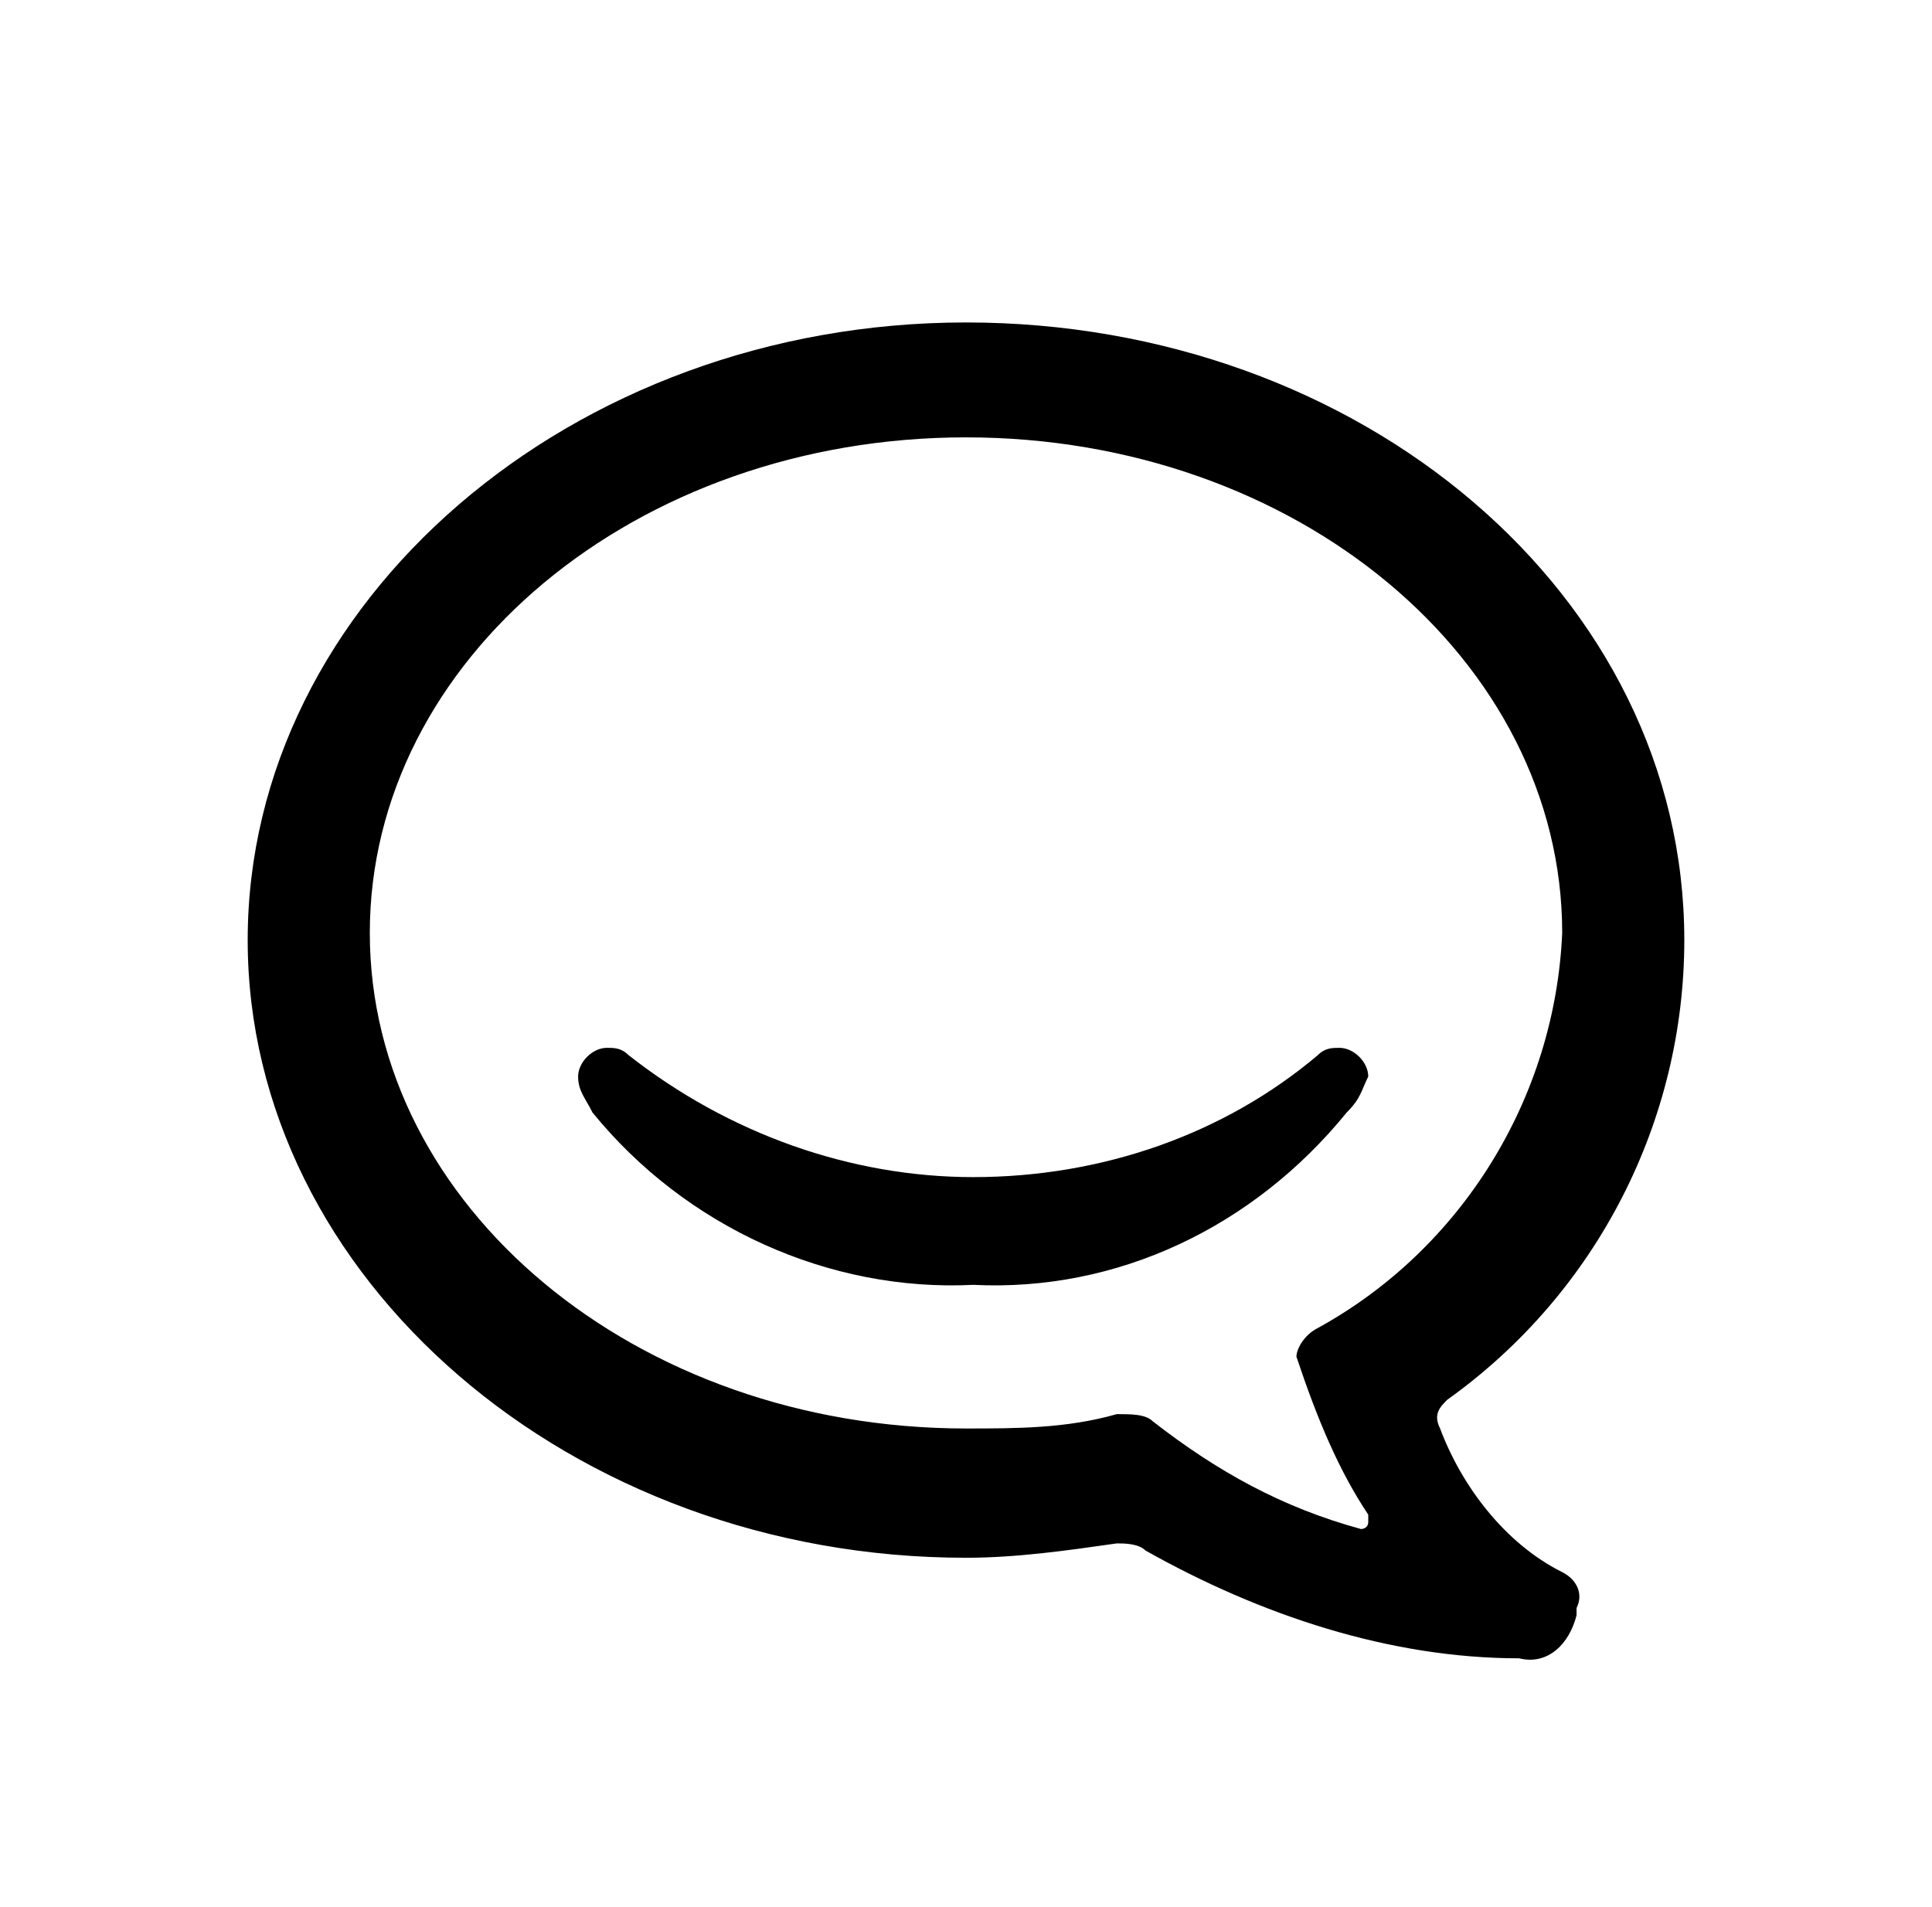 <svg id="Layer_1" data-name="Layer 1" xmlns="http://www.w3.org/2000/svg" viewBox="0 0 78 77">
  <defs>
    <style>
      .cls-1 {
        stroke-width: 0px;
      }
    </style>
  </defs>
  <path class="cls-1" d="m55.24,43.47c0-.58-.58-1.16-1.16-1.16-.29,0-.58,0-.87.29-3.77,3.19-8.7,4.93-13.92,4.93-4.93,0-9.86-1.74-13.92-4.93-.29-.29-.58-.29-.87-.29-.58,0-1.16.58-1.16,1.16s.29.87.58,1.45c3.77,4.64,9.57,7.25,15.37,6.96,5.8.29,11.31-2.32,15.08-6.96.58-.58.58-.87.87-1.45Zm7.83,20.01c-2.32-1.16-4.06-3.48-4.93-5.8-.29-.58,0-.87.29-1.16,6.09-4.35,9.57-11.31,9.57-18.56,0-13.92-13.05-24.94-29-24.94s-29,11.31-29,24.94,13.05,24.94,29,24.94c2.03,0,4.06-.29,6.09-.58.29,0,.87,0,1.16.29,4.64,2.61,9.86,4.35,15.08,4.35,1.16.29,2.03-.58,2.32-1.74v-.29c.29-.58,0-1.16-.58-1.45Zm-7.83-2.32v.29c0,.29-.29.29-.29.29-3.19-.87-5.8-2.32-8.41-4.35-.29-.29-.87-.29-1.45-.29-2.03.58-4.06.58-6.09.58-13.34,0-24.07-8.99-24.07-20.01,0-11.02,10.73-20.01,24.07-20.01s24.07,8.99,24.07,20.01c-.29,6.67-4.06,12.76-9.86,15.95-.58.29-.87.87-.87,1.16.87,2.61,1.74,4.64,2.9,6.38Z"></path>
</svg>